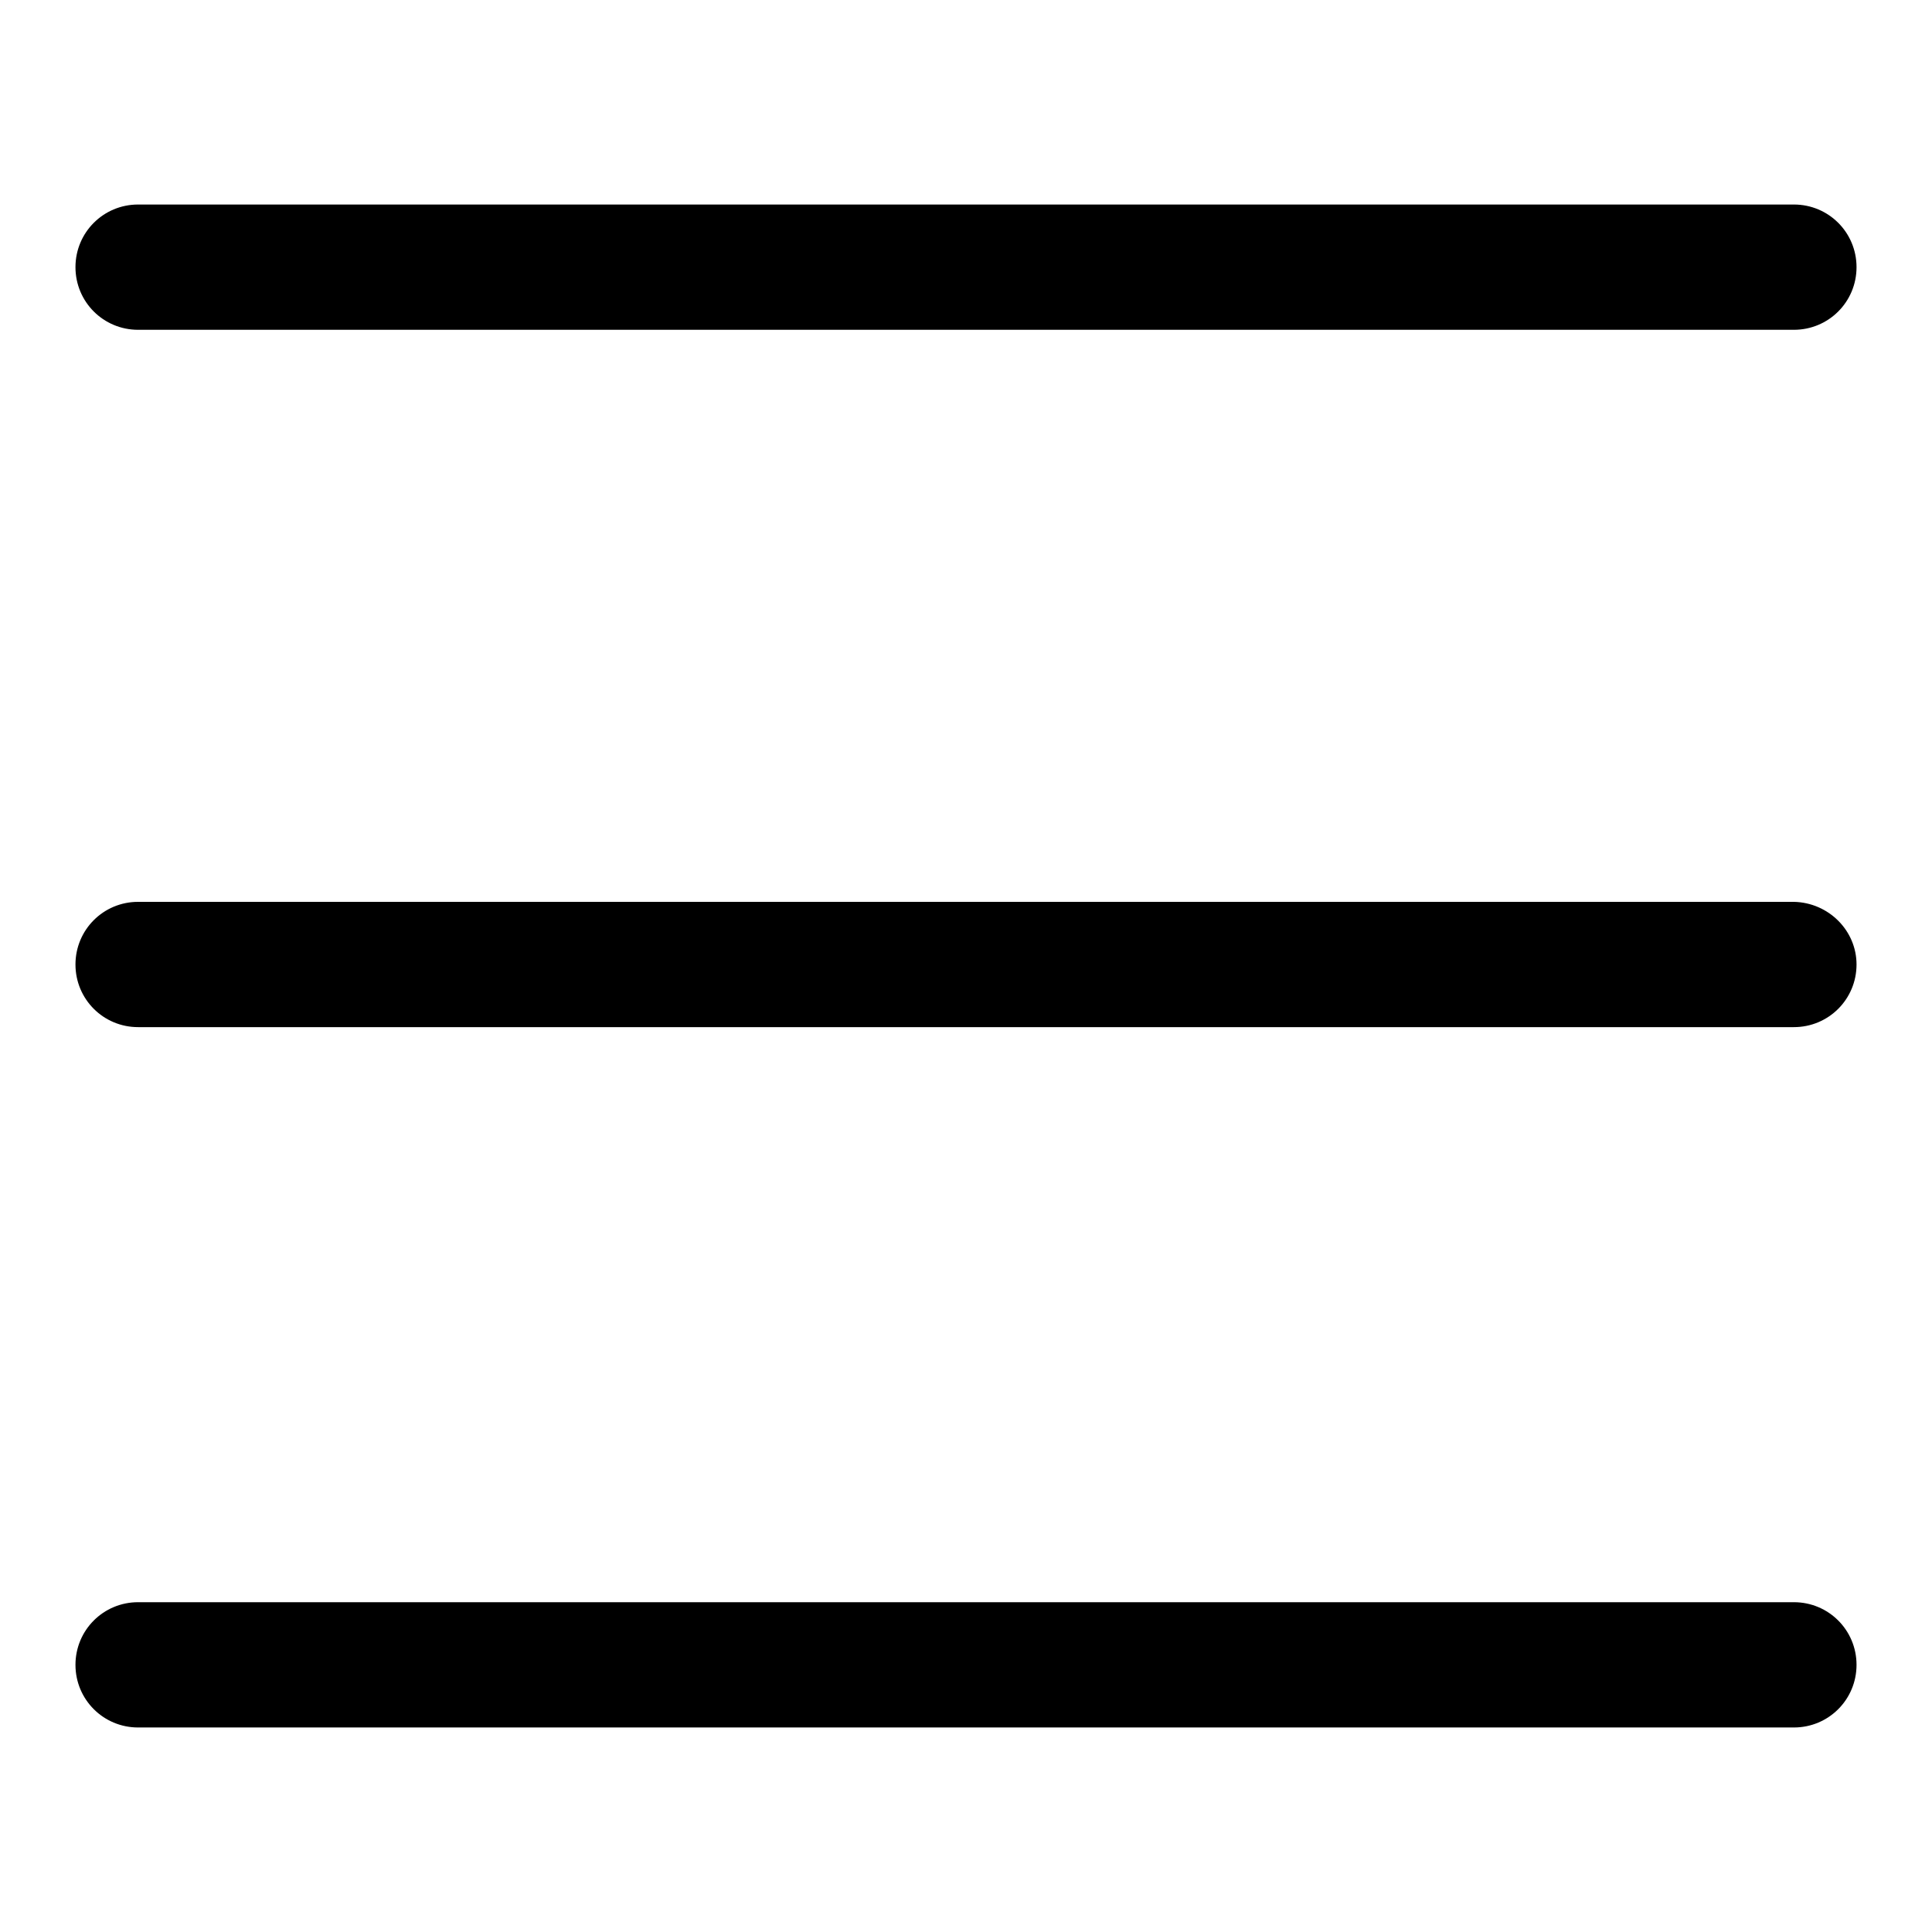 <?xml version="1.0" encoding="utf-8"?>
<!-- Svg Vector Icons : http://www.onlinewebfonts.com/icon -->
<!DOCTYPE svg PUBLIC "-//W3C//DTD SVG 1.1//EN" "http://www.w3.org/Graphics/SVG/1.1/DTD/svg11.dtd">
<svg version="1.1" xmlns="http://www.w3.org/2000/svg" xmlns:xlink="http://www.w3.org/1999/xlink" x="0px" y="0px" viewBox="0 0 256 256" enable-background="new 0 0 256 256" xml:space="preserve">
<g><g><path fill="#000000" d="M246,35.4c0,4.6-3.7,8.3-8.3,8.3H18.3c-4.6,0-8.3-3.7-8.3-8.3l0,0c0-4.6,3.7-8.3,8.3-8.3h219.4C242.3,27.1,246,30.8,246,35.4L246,35.4z"/><path fill="#000000" d="M246,127.8c0,4.6-3.7,8.3-8.3,8.3H18.3c-4.6,0-8.3-3.7-8.3-8.3l0,0c0-4.6,3.7-8.3,8.3-8.3h219.4C242.3,119.6,246,123.3,246,127.8L246,127.8z"/><path fill="#000000" d="M246,220.6c0,4.6-3.7,8.3-8.3,8.3H18.3c-4.6,0-8.3-3.7-8.3-8.3l0,0c0-4.6,3.7-8.3,8.3-8.3h219.4C242.3,212.3,246,216,246,220.6L246,220.6z"/></g></g>
</svg>